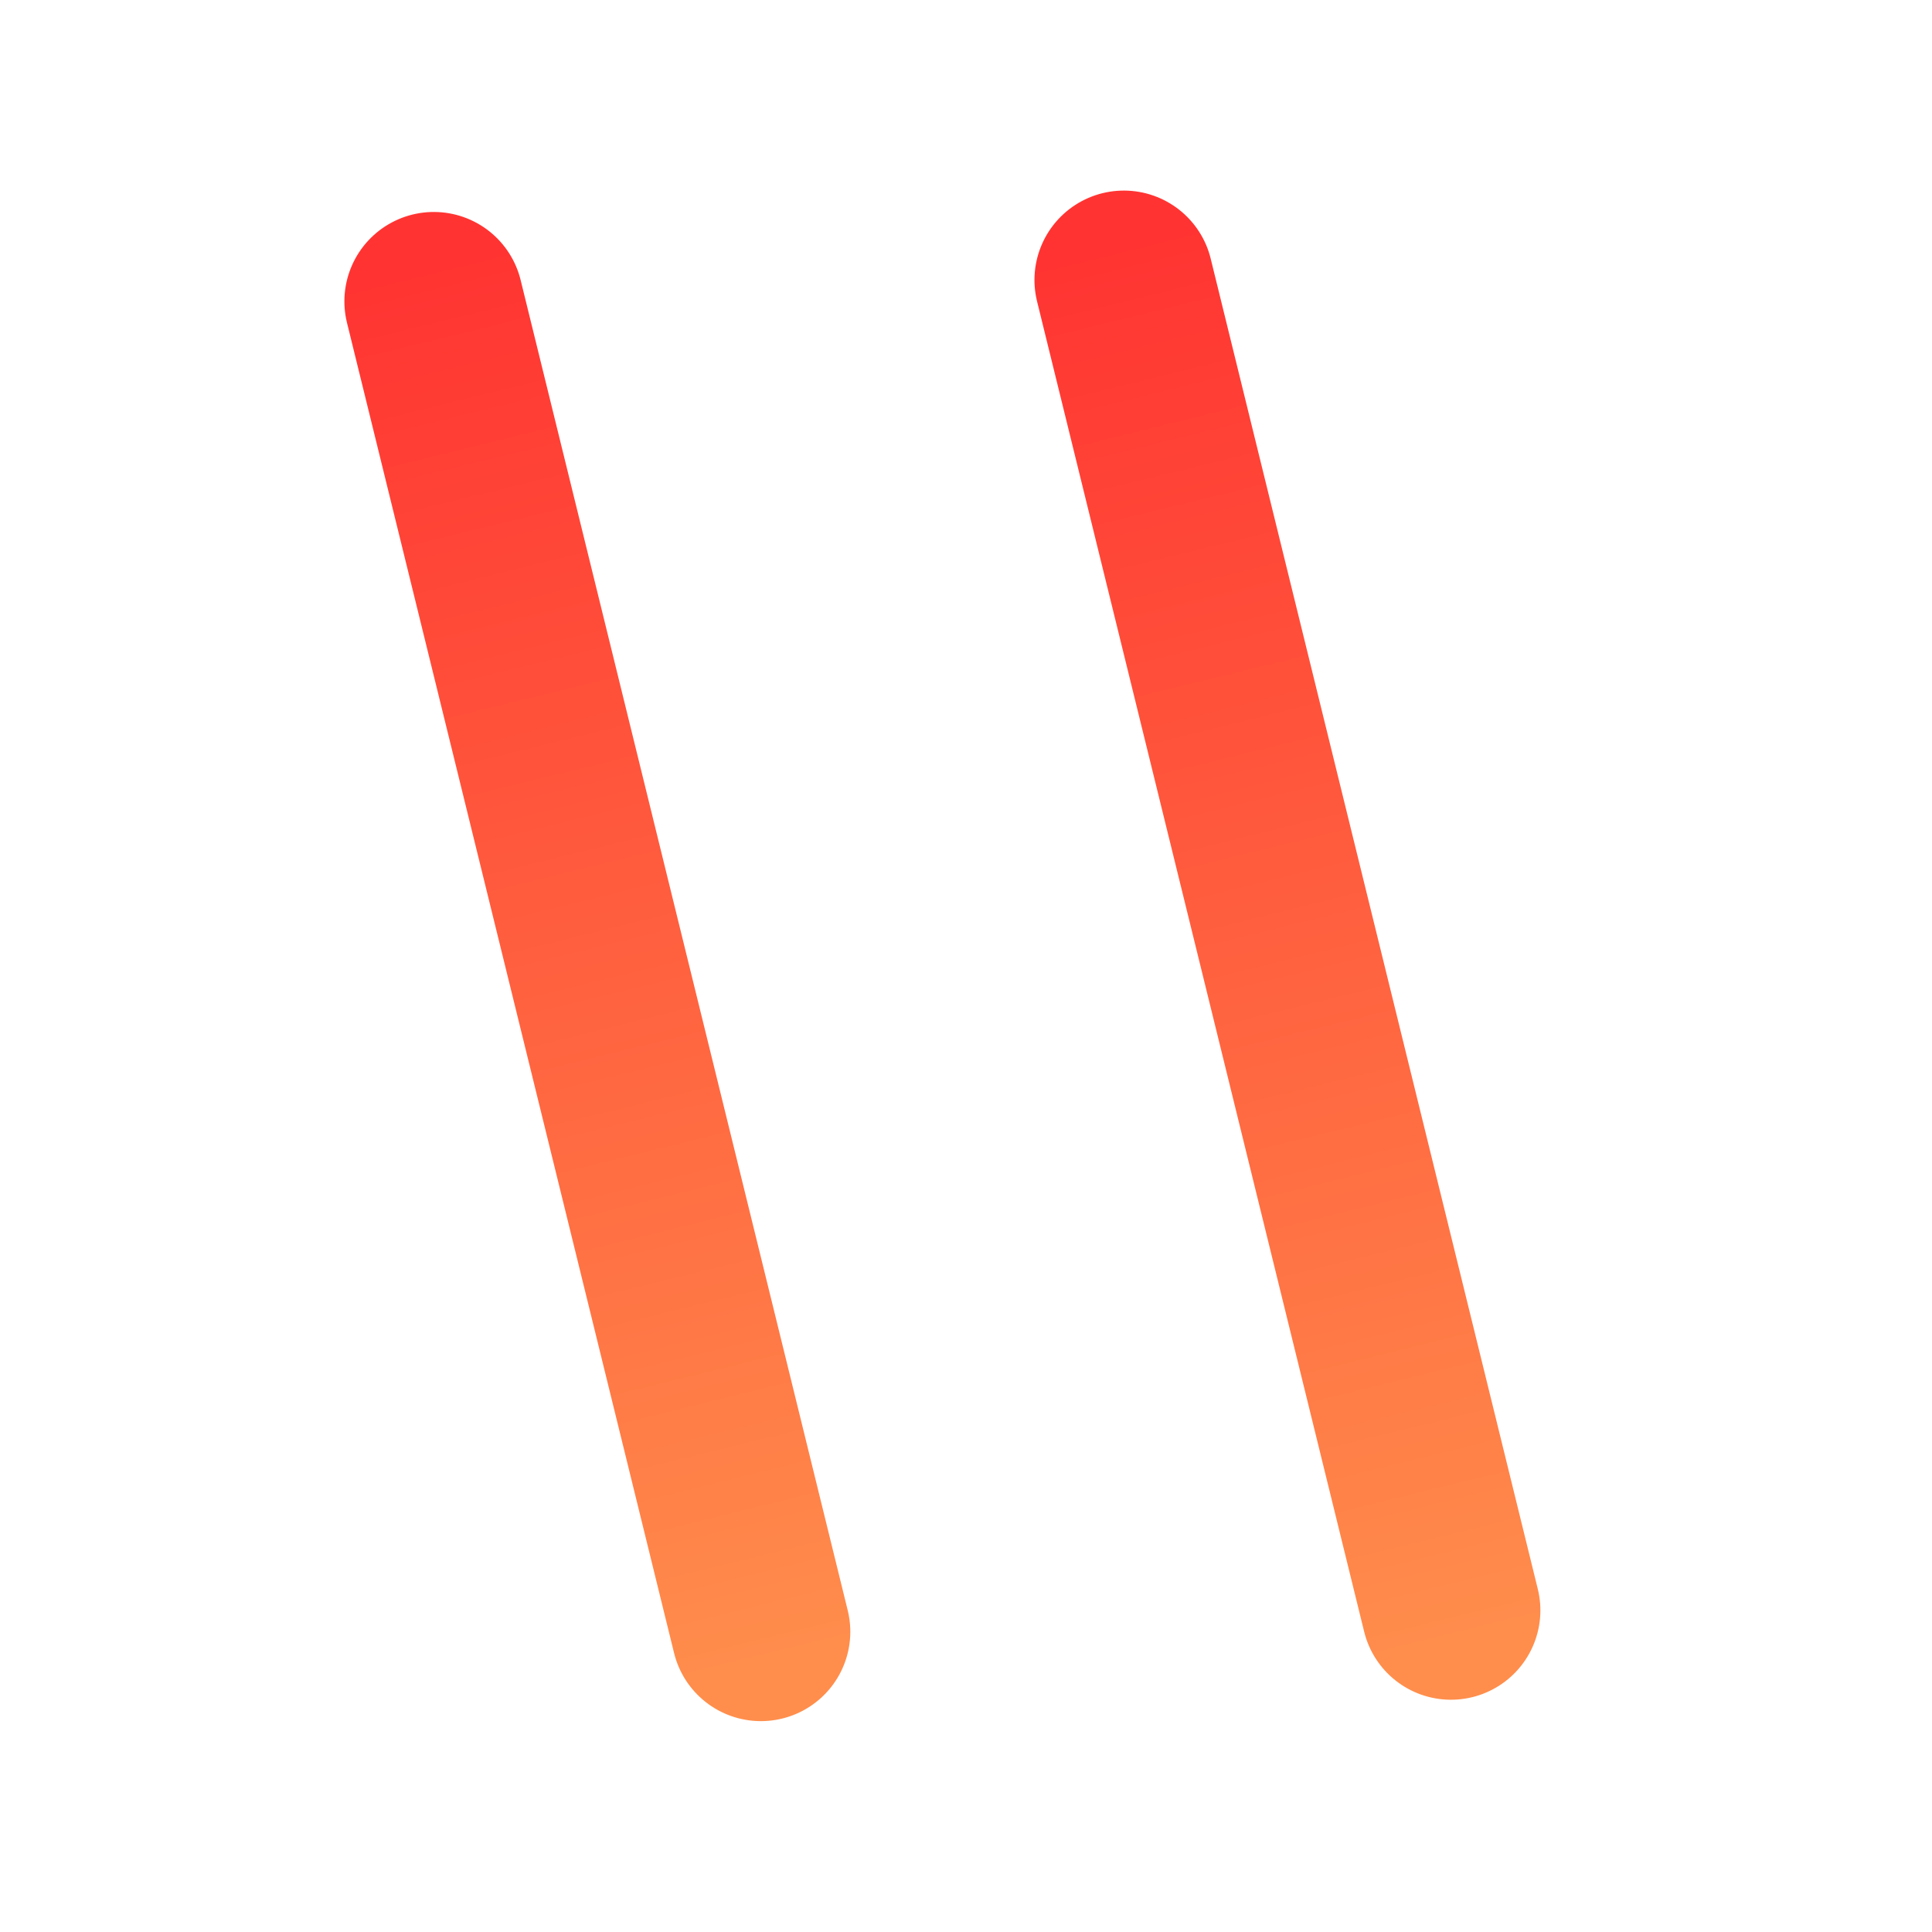 <svg xmlns="http://www.w3.org/2000/svg" xmlns:xlink="http://www.w3.org/1999/xlink" width="1080" zoomAndPan="magnify" viewBox="0 0 810 810" height="1080" preserveAspectRatio="xMidYMid meet" version="1.0"><defs><linearGradient x1="26.778" gradientTransform="matrix(1, 0, -0, 1, 0, 0)" y1="50" x2="839.371" gradientUnits="userSpaceOnUse" y2="50" id="8625352c01"><stop stop-opacity="1" stop-color="rgb(100%, 20.383%, 19.559%)" offset="0"></stop><stop stop-opacity="1" stop-color="rgb(100%, 20.52%, 19.598%)" offset="0.008"></stop><stop stop-opacity="1" stop-color="rgb(100%, 20.796%, 19.679%)" offset="0.016"></stop><stop stop-opacity="1" stop-color="rgb(100%, 21.072%, 19.759%)" offset="0.023"></stop><stop stop-opacity="1" stop-color="rgb(100%, 21.349%, 19.839%)" offset="0.031"></stop><stop stop-opacity="1" stop-color="rgb(100%, 21.623%, 19.92%)" offset="0.039"></stop><stop stop-opacity="1" stop-color="rgb(100%, 21.899%, 20.001%)" offset="0.047"></stop><stop stop-opacity="1" stop-color="rgb(100%, 22.176%, 20.081%)" offset="0.055"></stop><stop stop-opacity="1" stop-color="rgb(100%, 22.452%, 20.161%)" offset="0.062"></stop><stop stop-opacity="1" stop-color="rgb(100%, 22.728%, 20.242%)" offset="0.07"></stop><stop stop-opacity="1" stop-color="rgb(100%, 23.003%, 20.323%)" offset="0.078"></stop><stop stop-opacity="1" stop-color="rgb(100%, 23.279%, 20.403%)" offset="0.086"></stop><stop stop-opacity="1" stop-color="rgb(100%, 23.555%, 20.483%)" offset="0.094"></stop><stop stop-opacity="1" stop-color="rgb(100%, 23.831%, 20.564%)" offset="0.102"></stop><stop stop-opacity="1" stop-color="rgb(100%, 24.107%, 20.645%)" offset="0.109"></stop><stop stop-opacity="1" stop-color="rgb(100%, 24.382%, 20.724%)" offset="0.117"></stop><stop stop-opacity="1" stop-color="rgb(100%, 24.658%, 20.805%)" offset="0.125"></stop><stop stop-opacity="1" stop-color="rgb(100%, 24.934%, 20.886%)" offset="0.133"></stop><stop stop-opacity="1" stop-color="rgb(100%, 25.211%, 20.967%)" offset="0.141"></stop><stop stop-opacity="1" stop-color="rgb(100%, 25.487%, 21.046%)" offset="0.148"></stop><stop stop-opacity="1" stop-color="rgb(100%, 25.761%, 21.127%)" offset="0.156"></stop><stop stop-opacity="1" stop-color="rgb(100%, 26.038%, 21.208%)" offset="0.164"></stop><stop stop-opacity="1" stop-color="rgb(100%, 26.314%, 21.289%)" offset="0.172"></stop><stop stop-opacity="1" stop-color="rgb(100%, 26.59%, 21.368%)" offset="0.18"></stop><stop stop-opacity="1" stop-color="rgb(100%, 26.866%, 21.449%)" offset="0.188"></stop><stop stop-opacity="1" stop-color="rgb(100%, 27.141%, 21.53%)" offset="0.195"></stop><stop stop-opacity="1" stop-color="rgb(100%, 27.417%, 21.611%)" offset="0.203"></stop><stop stop-opacity="1" stop-color="rgb(100%, 27.693%, 21.69%)" offset="0.211"></stop><stop stop-opacity="1" stop-color="rgb(100%, 27.969%, 21.771%)" offset="0.219"></stop><stop stop-opacity="1" stop-color="rgb(100%, 28.246%, 21.852%)" offset="0.227"></stop><stop stop-opacity="1" stop-color="rgb(100%, 28.52%, 21.931%)" offset="0.234"></stop><stop stop-opacity="1" stop-color="rgb(100%, 28.796%, 22.012%)" offset="0.242"></stop><stop stop-opacity="1" stop-color="rgb(100%, 29.073%, 22.093%)" offset="0.25"></stop><stop stop-opacity="1" stop-color="rgb(100%, 29.349%, 22.174%)" offset="0.258"></stop><stop stop-opacity="1" stop-color="rgb(100%, 29.625%, 22.253%)" offset="0.266"></stop><stop stop-opacity="1" stop-color="rgb(100%, 29.9%, 22.334%)" offset="0.273"></stop><stop stop-opacity="1" stop-color="rgb(100%, 30.176%, 22.415%)" offset="0.281"></stop><stop stop-opacity="1" stop-color="rgb(100%, 30.452%, 22.496%)" offset="0.289"></stop><stop stop-opacity="1" stop-color="rgb(100%, 30.728%, 22.575%)" offset="0.297"></stop><stop stop-opacity="1" stop-color="rgb(100%, 31.004%, 22.656%)" offset="0.305"></stop><stop stop-opacity="1" stop-color="rgb(100%, 31.279%, 22.737%)" offset="0.312"></stop><stop stop-opacity="1" stop-color="rgb(100%, 31.555%, 22.818%)" offset="0.32"></stop><stop stop-opacity="1" stop-color="rgb(100%, 31.831%, 22.897%)" offset="0.328"></stop><stop stop-opacity="1" stop-color="rgb(100%, 32.108%, 22.978%)" offset="0.336"></stop><stop stop-opacity="1" stop-color="rgb(100%, 32.384%, 23.059%)" offset="0.344"></stop><stop stop-opacity="1" stop-color="rgb(100%, 32.658%, 23.14%)" offset="0.352"></stop><stop stop-opacity="1" stop-color="rgb(100%, 32.935%, 23.219%)" offset="0.359"></stop><stop stop-opacity="1" stop-color="rgb(100%, 33.211%, 23.3%)" offset="0.367"></stop><stop stop-opacity="1" stop-color="rgb(100%, 33.487%, 23.381%)" offset="0.375"></stop><stop stop-opacity="1" stop-color="rgb(100%, 33.763%, 23.462%)" offset="0.383"></stop><stop stop-opacity="1" stop-color="rgb(100%, 34.038%, 23.541%)" offset="0.391"></stop><stop stop-opacity="1" stop-color="rgb(100%, 34.314%, 23.622%)" offset="0.398"></stop><stop stop-opacity="1" stop-color="rgb(100%, 34.59%, 23.703%)" offset="0.406"></stop><stop stop-opacity="1" stop-color="rgb(100%, 34.866%, 23.784%)" offset="0.414"></stop><stop stop-opacity="1" stop-color="rgb(100%, 35.143%, 23.863%)" offset="0.422"></stop><stop stop-opacity="1" stop-color="rgb(100%, 35.417%, 23.944%)" offset="0.43"></stop><stop stop-opacity="1" stop-color="rgb(100%, 35.693%, 24.025%)" offset="0.438"></stop><stop stop-opacity="1" stop-color="rgb(100%, 35.97%, 24.106%)" offset="0.445"></stop><stop stop-opacity="1" stop-color="rgb(100%, 36.246%, 24.185%)" offset="0.453"></stop><stop stop-opacity="1" stop-color="rgb(100%, 36.522%, 24.266%)" offset="0.461"></stop><stop stop-opacity="1" stop-color="rgb(100%, 36.797%, 24.347%)" offset="0.469"></stop><stop stop-opacity="1" stop-color="rgb(100%, 37.073%, 24.426%)" offset="0.477"></stop><stop stop-opacity="1" stop-color="rgb(100%, 37.349%, 24.507%)" offset="0.484"></stop><stop stop-opacity="1" stop-color="rgb(100%, 37.625%, 24.588%)" offset="0.492"></stop><stop stop-opacity="1" stop-color="rgb(100%, 37.901%, 24.669%)" offset="0.5"></stop><stop stop-opacity="1" stop-color="rgb(100%, 38.176%, 24.748%)" offset="0.508"></stop><stop stop-opacity="1" stop-color="rgb(100%, 38.452%, 24.829%)" offset="0.516"></stop><stop stop-opacity="1" stop-color="rgb(100%, 38.728%, 24.91%)" offset="0.523"></stop><stop stop-opacity="1" stop-color="rgb(100%, 39.005%, 24.991%)" offset="0.531"></stop><stop stop-opacity="1" stop-color="rgb(100%, 39.281%, 25.07%)" offset="0.539"></stop><stop stop-opacity="1" stop-color="rgb(100%, 39.555%, 25.151%)" offset="0.547"></stop><stop stop-opacity="1" stop-color="rgb(100%, 39.832%, 25.232%)" offset="0.555"></stop><stop stop-opacity="1" stop-color="rgb(100%, 40.108%, 25.313%)" offset="0.562"></stop><stop stop-opacity="1" stop-color="rgb(100%, 40.384%, 25.392%)" offset="0.57"></stop><stop stop-opacity="1" stop-color="rgb(100%, 40.66%, 25.473%)" offset="0.578"></stop><stop stop-opacity="1" stop-color="rgb(100%, 40.935%, 25.554%)" offset="0.586"></stop><stop stop-opacity="1" stop-color="rgb(100%, 41.211%, 25.635%)" offset="0.594"></stop><stop stop-opacity="1" stop-color="rgb(100%, 41.487%, 25.714%)" offset="0.602"></stop><stop stop-opacity="1" stop-color="rgb(100%, 41.763%, 25.795%)" offset="0.609"></stop><stop stop-opacity="1" stop-color="rgb(100%, 42.039%, 25.876%)" offset="0.617"></stop><stop stop-opacity="1" stop-color="rgb(100%, 42.314%, 25.957%)" offset="0.625"></stop><stop stop-opacity="1" stop-color="rgb(100%, 42.59%, 26.036%)" offset="0.633"></stop><stop stop-opacity="1" stop-color="rgb(100%, 42.867%, 26.117%)" offset="0.641"></stop><stop stop-opacity="1" stop-color="rgb(100%, 43.143%, 26.198%)" offset="0.648"></stop><stop stop-opacity="1" stop-color="rgb(100%, 43.419%, 26.279%)" offset="0.656"></stop><stop stop-opacity="1" stop-color="rgb(100%, 43.694%, 26.358%)" offset="0.664"></stop><stop stop-opacity="1" stop-color="rgb(100%, 43.97%, 26.439%)" offset="0.672"></stop><stop stop-opacity="1" stop-color="rgb(100%, 44.246%, 26.52%)" offset="0.68"></stop><stop stop-opacity="1" stop-color="rgb(100%, 44.522%, 26.599%)" offset="0.688"></stop><stop stop-opacity="1" stop-color="rgb(100%, 44.798%, 26.68%)" offset="0.695"></stop><stop stop-opacity="1" stop-color="rgb(100%, 45.073%, 26.761%)" offset="0.703"></stop><stop stop-opacity="1" stop-color="rgb(100%, 45.349%, 26.842%)" offset="0.711"></stop><stop stop-opacity="1" stop-color="rgb(100%, 45.625%, 26.921%)" offset="0.719"></stop><stop stop-opacity="1" stop-color="rgb(100%, 45.901%, 27.002%)" offset="0.727"></stop><stop stop-opacity="1" stop-color="rgb(100%, 46.178%, 27.083%)" offset="0.734"></stop><stop stop-opacity="1" stop-color="rgb(100%, 46.452%, 27.164%)" offset="0.742"></stop><stop stop-opacity="1" stop-color="rgb(100%, 46.729%, 27.243%)" offset="0.75"></stop><stop stop-opacity="1" stop-color="rgb(100%, 47.005%, 27.324%)" offset="0.758"></stop><stop stop-opacity="1" stop-color="rgb(100%, 47.281%, 27.405%)" offset="0.766"></stop><stop stop-opacity="1" stop-color="rgb(100%, 47.557%, 27.486%)" offset="0.773"></stop><stop stop-opacity="1" stop-color="rgb(100%, 47.832%, 27.565%)" offset="0.781"></stop><stop stop-opacity="1" stop-color="rgb(100%, 48.108%, 27.646%)" offset="0.789"></stop><stop stop-opacity="1" stop-color="rgb(100%, 48.384%, 27.727%)" offset="0.797"></stop><stop stop-opacity="1" stop-color="rgb(100%, 48.66%, 27.808%)" offset="0.805"></stop><stop stop-opacity="1" stop-color="rgb(100%, 48.936%, 27.887%)" offset="0.812"></stop><stop stop-opacity="1" stop-color="rgb(100%, 49.211%, 27.968%)" offset="0.82"></stop><stop stop-opacity="1" stop-color="rgb(100%, 49.487%, 28.049%)" offset="0.828"></stop><stop stop-opacity="1" stop-color="rgb(100%, 49.763%, 28.13%)" offset="0.836"></stop><stop stop-opacity="1" stop-color="rgb(100%, 50.04%, 28.209%)" offset="0.844"></stop><stop stop-opacity="1" stop-color="rgb(100%, 50.316%, 28.29%)" offset="0.852"></stop><stop stop-opacity="1" stop-color="rgb(100%, 50.591%, 28.371%)" offset="0.859"></stop><stop stop-opacity="1" stop-color="rgb(100%, 50.867%, 28.452%)" offset="0.867"></stop><stop stop-opacity="1" stop-color="rgb(100%, 51.143%, 28.531%)" offset="0.875"></stop><stop stop-opacity="1" stop-color="rgb(100%, 51.419%, 28.612%)" offset="0.883"></stop><stop stop-opacity="1" stop-color="rgb(100%, 51.695%, 28.693%)" offset="0.891"></stop><stop stop-opacity="1" stop-color="rgb(100%, 51.97%, 28.773%)" offset="0.898"></stop><stop stop-opacity="1" stop-color="rgb(100%, 52.246%, 28.853%)" offset="0.906"></stop><stop stop-opacity="1" stop-color="rgb(100%, 52.522%, 28.934%)" offset="0.914"></stop><stop stop-opacity="1" stop-color="rgb(100%, 52.798%, 29.015%)" offset="0.922"></stop><stop stop-opacity="1" stop-color="rgb(100%, 53.075%, 29.094%)" offset="0.93"></stop><stop stop-opacity="1" stop-color="rgb(100%, 53.349%, 29.175%)" offset="0.938"></stop><stop stop-opacity="1" stop-color="rgb(100%, 53.625%, 29.256%)" offset="0.945"></stop><stop stop-opacity="1" stop-color="rgb(100%, 53.902%, 29.337%)" offset="0.953"></stop><stop stop-opacity="1" stop-color="rgb(100%, 54.178%, 29.416%)" offset="0.961"></stop><stop stop-opacity="1" stop-color="rgb(100%, 54.454%, 29.497%)" offset="0.969"></stop><stop stop-opacity="1" stop-color="rgb(100%, 54.729%, 29.578%)" offset="0.977"></stop><stop stop-opacity="1" stop-color="rgb(100%, 55.005%, 29.659%)" offset="0.984"></stop><stop stop-opacity="1" stop-color="rgb(100%, 55.281%, 29.738%)" offset="0.992"></stop><stop stop-opacity="1" stop-color="rgb(100%, 55.557%, 29.819%)" offset="1"></stop></linearGradient><linearGradient x1="26.778" gradientTransform="matrix(1, 0, -0, 1, 0, -0)" y1="50" x2="839.371" gradientUnits="userSpaceOnUse" y2="50" id="45ab996416"><stop stop-opacity="1" stop-color="rgb(100%, 20.383%, 19.559%)" offset="0"></stop><stop stop-opacity="1" stop-color="rgb(100%, 20.52%, 19.598%)" offset="0.008"></stop><stop stop-opacity="1" stop-color="rgb(100%, 20.796%, 19.679%)" offset="0.016"></stop><stop stop-opacity="1" stop-color="rgb(100%, 21.072%, 19.759%)" offset="0.023"></stop><stop stop-opacity="1" stop-color="rgb(100%, 21.349%, 19.839%)" offset="0.031"></stop><stop stop-opacity="1" stop-color="rgb(100%, 21.623%, 19.92%)" offset="0.039"></stop><stop stop-opacity="1" stop-color="rgb(100%, 21.899%, 20.001%)" offset="0.047"></stop><stop stop-opacity="1" stop-color="rgb(100%, 22.176%, 20.081%)" offset="0.055"></stop><stop stop-opacity="1" stop-color="rgb(100%, 22.452%, 20.161%)" offset="0.062"></stop><stop stop-opacity="1" stop-color="rgb(100%, 22.728%, 20.242%)" offset="0.07"></stop><stop stop-opacity="1" stop-color="rgb(100%, 23.003%, 20.323%)" offset="0.078"></stop><stop stop-opacity="1" stop-color="rgb(100%, 23.279%, 20.403%)" offset="0.086"></stop><stop stop-opacity="1" stop-color="rgb(100%, 23.555%, 20.483%)" offset="0.094"></stop><stop stop-opacity="1" stop-color="rgb(100%, 23.831%, 20.564%)" offset="0.102"></stop><stop stop-opacity="1" stop-color="rgb(100%, 24.107%, 20.645%)" offset="0.109"></stop><stop stop-opacity="1" stop-color="rgb(100%, 24.382%, 20.724%)" offset="0.117"></stop><stop stop-opacity="1" stop-color="rgb(100%, 24.658%, 20.805%)" offset="0.125"></stop><stop stop-opacity="1" stop-color="rgb(100%, 24.934%, 20.886%)" offset="0.133"></stop><stop stop-opacity="1" stop-color="rgb(100%, 25.211%, 20.967%)" offset="0.141"></stop><stop stop-opacity="1" stop-color="rgb(100%, 25.487%, 21.046%)" offset="0.148"></stop><stop stop-opacity="1" stop-color="rgb(100%, 25.761%, 21.127%)" offset="0.156"></stop><stop stop-opacity="1" stop-color="rgb(100%, 26.038%, 21.208%)" offset="0.164"></stop><stop stop-opacity="1" stop-color="rgb(100%, 26.314%, 21.289%)" offset="0.172"></stop><stop stop-opacity="1" stop-color="rgb(100%, 26.59%, 21.368%)" offset="0.18"></stop><stop stop-opacity="1" stop-color="rgb(100%, 26.866%, 21.449%)" offset="0.188"></stop><stop stop-opacity="1" stop-color="rgb(100%, 27.141%, 21.53%)" offset="0.195"></stop><stop stop-opacity="1" stop-color="rgb(100%, 27.417%, 21.611%)" offset="0.203"></stop><stop stop-opacity="1" stop-color="rgb(100%, 27.693%, 21.69%)" offset="0.211"></stop><stop stop-opacity="1" stop-color="rgb(100%, 27.969%, 21.771%)" offset="0.219"></stop><stop stop-opacity="1" stop-color="rgb(100%, 28.246%, 21.852%)" offset="0.227"></stop><stop stop-opacity="1" stop-color="rgb(100%, 28.52%, 21.931%)" offset="0.234"></stop><stop stop-opacity="1" stop-color="rgb(100%, 28.796%, 22.012%)" offset="0.242"></stop><stop stop-opacity="1" stop-color="rgb(100%, 29.073%, 22.093%)" offset="0.25"></stop><stop stop-opacity="1" stop-color="rgb(100%, 29.349%, 22.174%)" offset="0.258"></stop><stop stop-opacity="1" stop-color="rgb(100%, 29.625%, 22.253%)" offset="0.266"></stop><stop stop-opacity="1" stop-color="rgb(100%, 29.9%, 22.334%)" offset="0.273"></stop><stop stop-opacity="1" stop-color="rgb(100%, 30.176%, 22.415%)" offset="0.281"></stop><stop stop-opacity="1" stop-color="rgb(100%, 30.452%, 22.496%)" offset="0.289"></stop><stop stop-opacity="1" stop-color="rgb(100%, 30.728%, 22.575%)" offset="0.297"></stop><stop stop-opacity="1" stop-color="rgb(100%, 31.004%, 22.656%)" offset="0.305"></stop><stop stop-opacity="1" stop-color="rgb(100%, 31.279%, 22.737%)" offset="0.312"></stop><stop stop-opacity="1" stop-color="rgb(100%, 31.555%, 22.818%)" offset="0.32"></stop><stop stop-opacity="1" stop-color="rgb(100%, 31.831%, 22.897%)" offset="0.328"></stop><stop stop-opacity="1" stop-color="rgb(100%, 32.108%, 22.978%)" offset="0.336"></stop><stop stop-opacity="1" stop-color="rgb(100%, 32.384%, 23.059%)" offset="0.344"></stop><stop stop-opacity="1" stop-color="rgb(100%, 32.658%, 23.14%)" offset="0.352"></stop><stop stop-opacity="1" stop-color="rgb(100%, 32.935%, 23.219%)" offset="0.359"></stop><stop stop-opacity="1" stop-color="rgb(100%, 33.211%, 23.3%)" offset="0.367"></stop><stop stop-opacity="1" stop-color="rgb(100%, 33.487%, 23.381%)" offset="0.375"></stop><stop stop-opacity="1" stop-color="rgb(100%, 33.763%, 23.462%)" offset="0.383"></stop><stop stop-opacity="1" stop-color="rgb(100%, 34.038%, 23.541%)" offset="0.391"></stop><stop stop-opacity="1" stop-color="rgb(100%, 34.314%, 23.622%)" offset="0.398"></stop><stop stop-opacity="1" stop-color="rgb(100%, 34.59%, 23.703%)" offset="0.406"></stop><stop stop-opacity="1" stop-color="rgb(100%, 34.866%, 23.784%)" offset="0.414"></stop><stop stop-opacity="1" stop-color="rgb(100%, 35.143%, 23.863%)" offset="0.422"></stop><stop stop-opacity="1" stop-color="rgb(100%, 35.417%, 23.944%)" offset="0.43"></stop><stop stop-opacity="1" stop-color="rgb(100%, 35.693%, 24.025%)" offset="0.438"></stop><stop stop-opacity="1" stop-color="rgb(100%, 35.97%, 24.106%)" offset="0.445"></stop><stop stop-opacity="1" stop-color="rgb(100%, 36.246%, 24.185%)" offset="0.453"></stop><stop stop-opacity="1" stop-color="rgb(100%, 36.522%, 24.266%)" offset="0.461"></stop><stop stop-opacity="1" stop-color="rgb(100%, 36.797%, 24.347%)" offset="0.469"></stop><stop stop-opacity="1" stop-color="rgb(100%, 37.073%, 24.426%)" offset="0.477"></stop><stop stop-opacity="1" stop-color="rgb(100%, 37.349%, 24.507%)" offset="0.484"></stop><stop stop-opacity="1" stop-color="rgb(100%, 37.625%, 24.588%)" offset="0.492"></stop><stop stop-opacity="1" stop-color="rgb(100%, 37.901%, 24.669%)" offset="0.5"></stop><stop stop-opacity="1" stop-color="rgb(100%, 38.176%, 24.748%)" offset="0.508"></stop><stop stop-opacity="1" stop-color="rgb(100%, 38.452%, 24.829%)" offset="0.516"></stop><stop stop-opacity="1" stop-color="rgb(100%, 38.728%, 24.91%)" offset="0.523"></stop><stop stop-opacity="1" stop-color="rgb(100%, 39.005%, 24.991%)" offset="0.531"></stop><stop stop-opacity="1" stop-color="rgb(100%, 39.281%, 25.07%)" offset="0.539"></stop><stop stop-opacity="1" stop-color="rgb(100%, 39.555%, 25.151%)" offset="0.547"></stop><stop stop-opacity="1" stop-color="rgb(100%, 39.832%, 25.232%)" offset="0.555"></stop><stop stop-opacity="1" stop-color="rgb(100%, 40.108%, 25.313%)" offset="0.562"></stop><stop stop-opacity="1" stop-color="rgb(100%, 40.384%, 25.392%)" offset="0.57"></stop><stop stop-opacity="1" stop-color="rgb(100%, 40.66%, 25.473%)" offset="0.578"></stop><stop stop-opacity="1" stop-color="rgb(100%, 40.935%, 25.554%)" offset="0.586"></stop><stop stop-opacity="1" stop-color="rgb(100%, 41.211%, 25.635%)" offset="0.594"></stop><stop stop-opacity="1" stop-color="rgb(100%, 41.487%, 25.714%)" offset="0.602"></stop><stop stop-opacity="1" stop-color="rgb(100%, 41.763%, 25.795%)" offset="0.609"></stop><stop stop-opacity="1" stop-color="rgb(100%, 42.039%, 25.876%)" offset="0.617"></stop><stop stop-opacity="1" stop-color="rgb(100%, 42.314%, 25.957%)" offset="0.625"></stop><stop stop-opacity="1" stop-color="rgb(100%, 42.59%, 26.036%)" offset="0.633"></stop><stop stop-opacity="1" stop-color="rgb(100%, 42.867%, 26.117%)" offset="0.641"></stop><stop stop-opacity="1" stop-color="rgb(100%, 43.143%, 26.198%)" offset="0.648"></stop><stop stop-opacity="1" stop-color="rgb(100%, 43.419%, 26.279%)" offset="0.656"></stop><stop stop-opacity="1" stop-color="rgb(100%, 43.694%, 26.358%)" offset="0.664"></stop><stop stop-opacity="1" stop-color="rgb(100%, 43.97%, 26.439%)" offset="0.672"></stop><stop stop-opacity="1" stop-color="rgb(100%, 44.246%, 26.52%)" offset="0.68"></stop><stop stop-opacity="1" stop-color="rgb(100%, 44.522%, 26.599%)" offset="0.688"></stop><stop stop-opacity="1" stop-color="rgb(100%, 44.798%, 26.68%)" offset="0.695"></stop><stop stop-opacity="1" stop-color="rgb(100%, 45.073%, 26.761%)" offset="0.703"></stop><stop stop-opacity="1" stop-color="rgb(100%, 45.349%, 26.842%)" offset="0.711"></stop><stop stop-opacity="1" stop-color="rgb(100%, 45.625%, 26.921%)" offset="0.719"></stop><stop stop-opacity="1" stop-color="rgb(100%, 45.901%, 27.002%)" offset="0.727"></stop><stop stop-opacity="1" stop-color="rgb(100%, 46.178%, 27.083%)" offset="0.734"></stop><stop stop-opacity="1" stop-color="rgb(100%, 46.452%, 27.164%)" offset="0.742"></stop><stop stop-opacity="1" stop-color="rgb(100%, 46.729%, 27.243%)" offset="0.75"></stop><stop stop-opacity="1" stop-color="rgb(100%, 47.005%, 27.324%)" offset="0.758"></stop><stop stop-opacity="1" stop-color="rgb(100%, 47.281%, 27.405%)" offset="0.766"></stop><stop stop-opacity="1" stop-color="rgb(100%, 47.557%, 27.486%)" offset="0.773"></stop><stop stop-opacity="1" stop-color="rgb(100%, 47.832%, 27.565%)" offset="0.781"></stop><stop stop-opacity="1" stop-color="rgb(100%, 48.108%, 27.646%)" offset="0.789"></stop><stop stop-opacity="1" stop-color="rgb(100%, 48.384%, 27.727%)" offset="0.797"></stop><stop stop-opacity="1" stop-color="rgb(100%, 48.66%, 27.808%)" offset="0.805"></stop><stop stop-opacity="1" stop-color="rgb(100%, 48.936%, 27.887%)" offset="0.812"></stop><stop stop-opacity="1" stop-color="rgb(100%, 49.211%, 27.968%)" offset="0.82"></stop><stop stop-opacity="1" stop-color="rgb(100%, 49.487%, 28.049%)" offset="0.828"></stop><stop stop-opacity="1" stop-color="rgb(100%, 49.763%, 28.13%)" offset="0.836"></stop><stop stop-opacity="1" stop-color="rgb(100%, 50.04%, 28.209%)" offset="0.844"></stop><stop stop-opacity="1" stop-color="rgb(100%, 50.316%, 28.29%)" offset="0.852"></stop><stop stop-opacity="1" stop-color="rgb(100%, 50.591%, 28.371%)" offset="0.859"></stop><stop stop-opacity="1" stop-color="rgb(100%, 50.867%, 28.452%)" offset="0.867"></stop><stop stop-opacity="1" stop-color="rgb(100%, 51.143%, 28.531%)" offset="0.875"></stop><stop stop-opacity="1" stop-color="rgb(100%, 51.419%, 28.612%)" offset="0.883"></stop><stop stop-opacity="1" stop-color="rgb(100%, 51.695%, 28.693%)" offset="0.891"></stop><stop stop-opacity="1" stop-color="rgb(100%, 51.97%, 28.773%)" offset="0.898"></stop><stop stop-opacity="1" stop-color="rgb(100%, 52.246%, 28.853%)" offset="0.906"></stop><stop stop-opacity="1" stop-color="rgb(100%, 52.522%, 28.934%)" offset="0.914"></stop><stop stop-opacity="1" stop-color="rgb(100%, 52.798%, 29.015%)" offset="0.922"></stop><stop stop-opacity="1" stop-color="rgb(100%, 53.075%, 29.094%)" offset="0.93"></stop><stop stop-opacity="1" stop-color="rgb(100%, 53.349%, 29.175%)" offset="0.938"></stop><stop stop-opacity="1" stop-color="rgb(100%, 53.625%, 29.256%)" offset="0.945"></stop><stop stop-opacity="1" stop-color="rgb(100%, 53.902%, 29.337%)" offset="0.953"></stop><stop stop-opacity="1" stop-color="rgb(100%, 54.178%, 29.416%)" offset="0.961"></stop><stop stop-opacity="1" stop-color="rgb(100%, 54.454%, 29.497%)" offset="0.969"></stop><stop stop-opacity="1" stop-color="rgb(100%, 54.729%, 29.578%)" offset="0.977"></stop><stop stop-opacity="1" stop-color="rgb(100%, 55.005%, 29.659%)" offset="0.984"></stop><stop stop-opacity="1" stop-color="rgb(100%, 55.281%, 29.738%)" offset="0.992"></stop><stop stop-opacity="1" stop-color="rgb(100%, 55.557%, 29.819%)" offset="1"></stop></linearGradient></defs><path stroke-linecap="round" transform="matrix(0.179, 0.728, -0.728, 0.179, 209.321, 81.003)" fill="none" stroke-linejoin="miter" d="M 50 49.998 L 816.149 49.999" stroke="url(#8625352c01)" stroke-width="100" stroke-miterlimit="4"></path><path stroke-linecap="round" transform="matrix(0.179, 0.728, -0.728, 0.179, 498.638, 72.035)" fill="none" stroke-linejoin="miter" d="M 49.999 49.999 L 816.148 50" stroke="url(#45ab996416)" stroke-width="100" stroke-miterlimit="4"></path></svg>